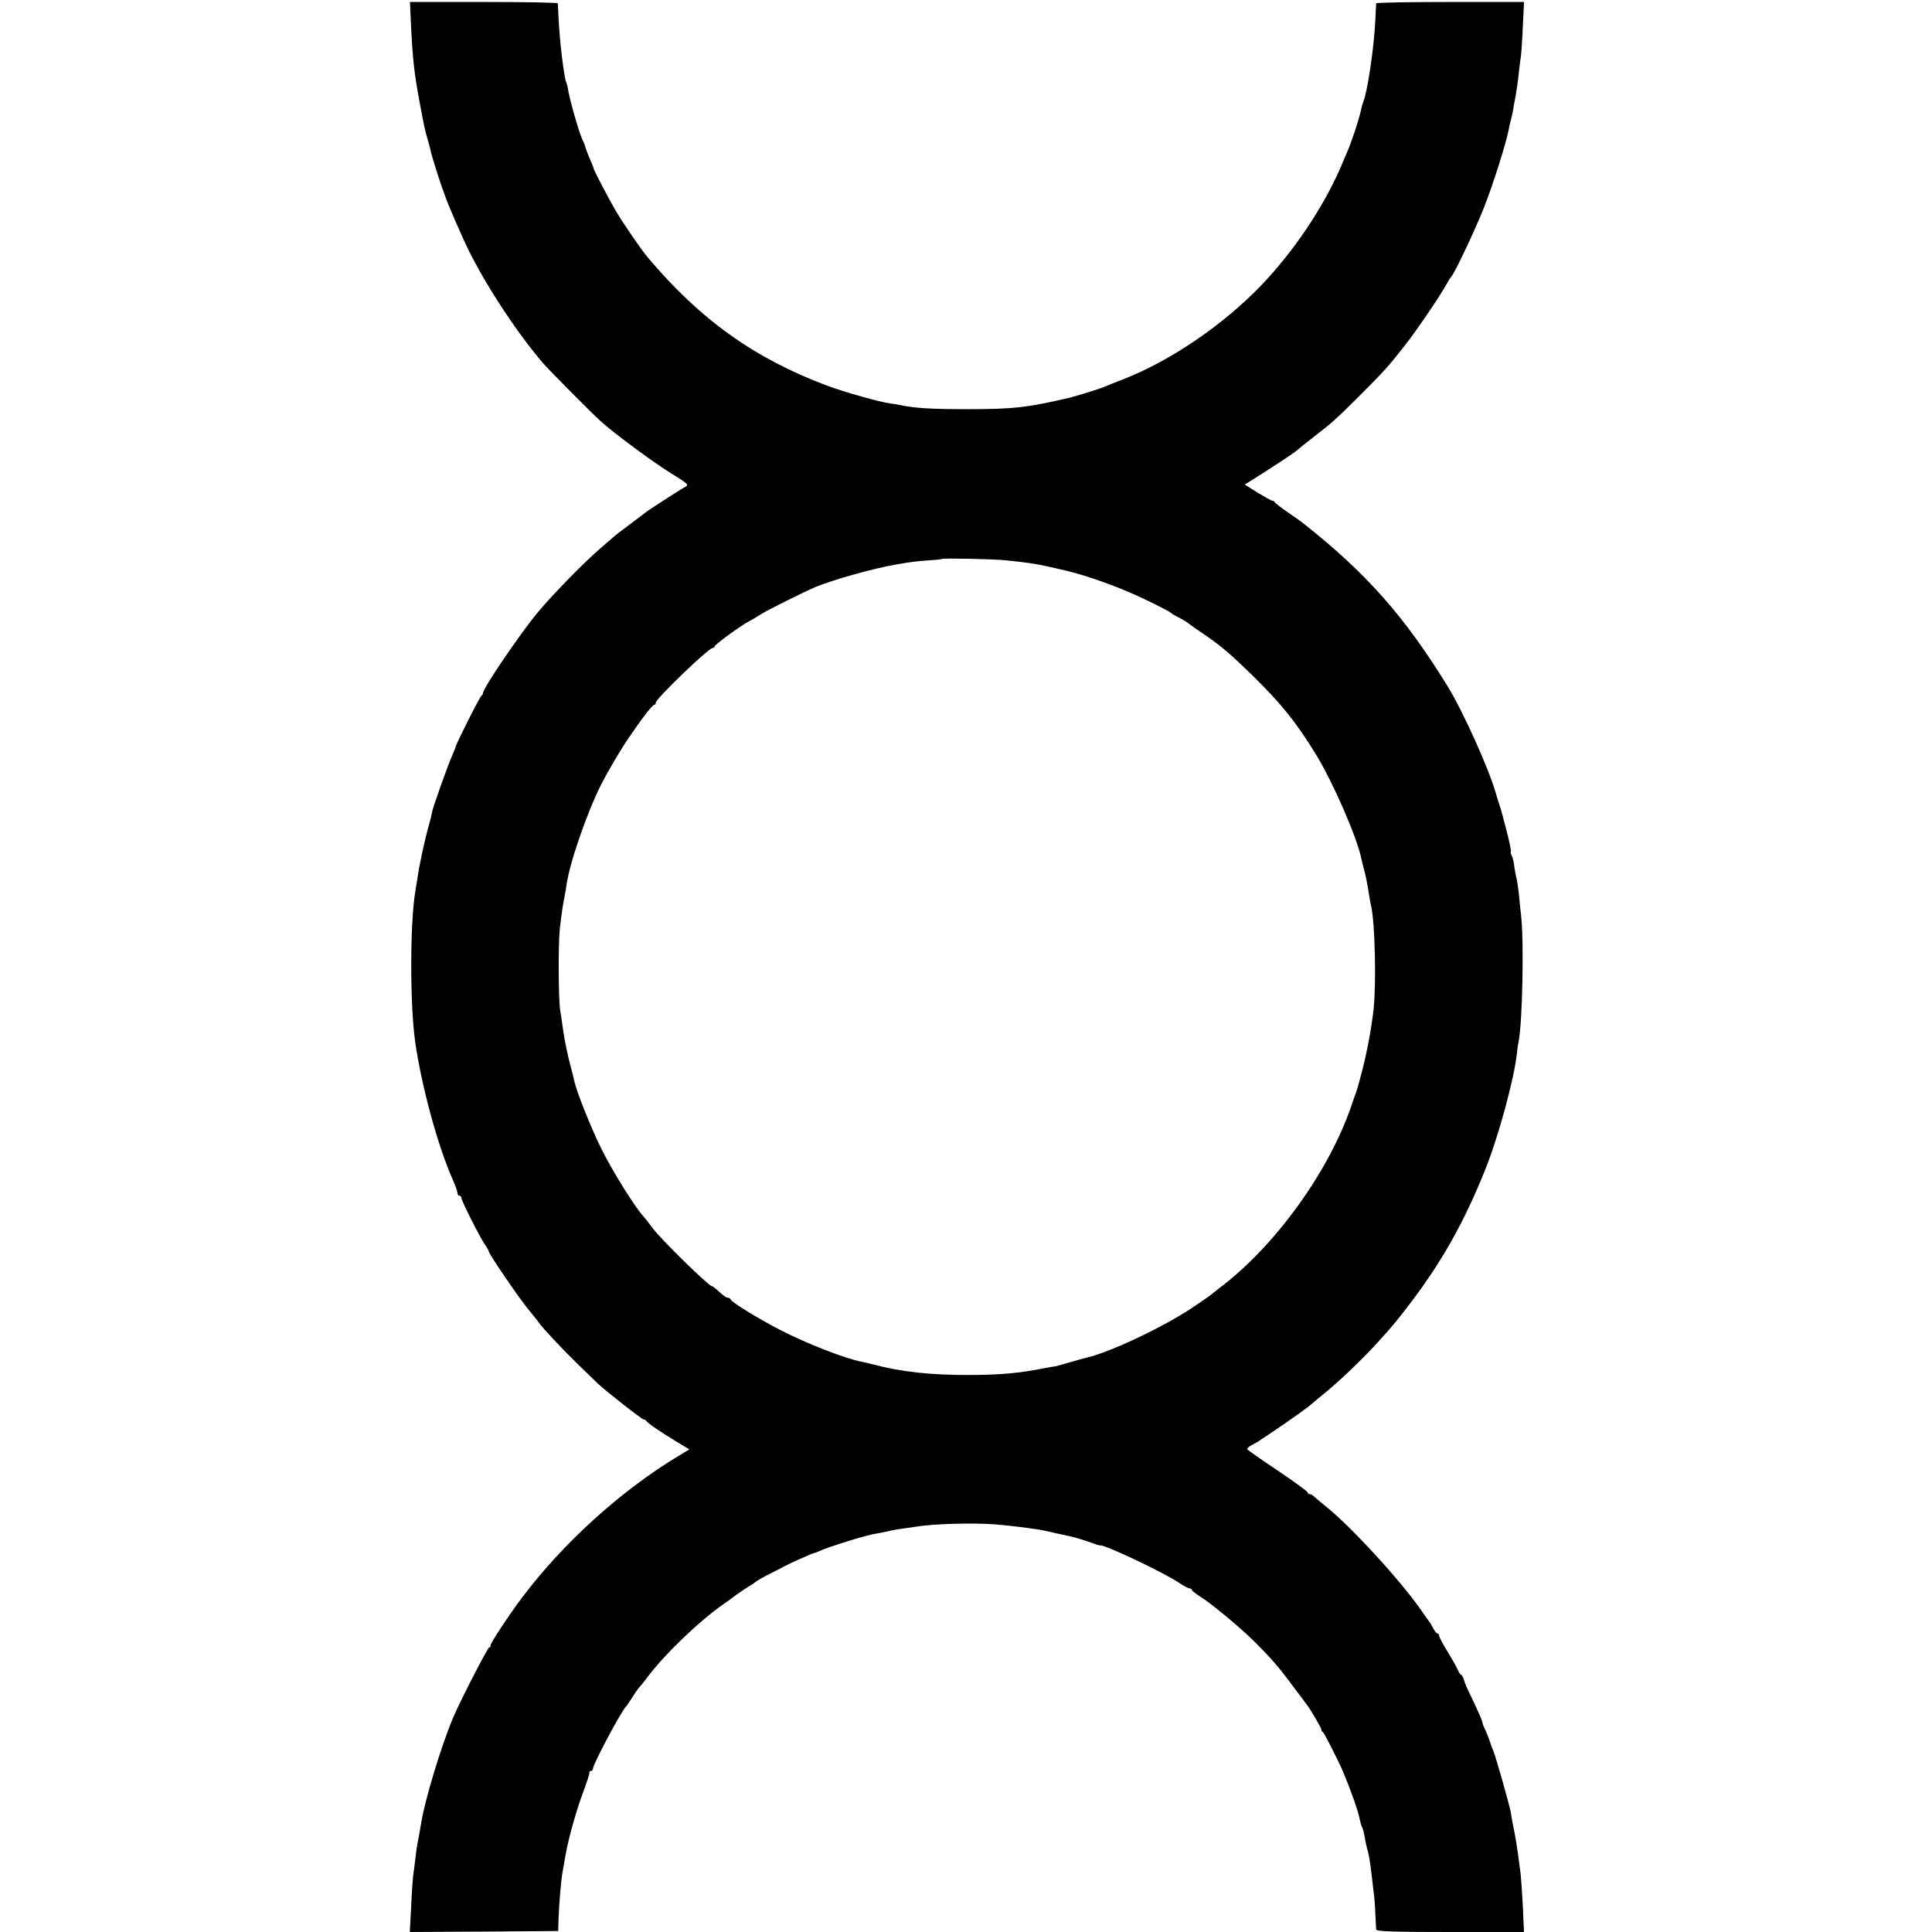 <?xml version="1.0" standalone="no"?>
<!DOCTYPE svg PUBLIC "-//W3C//DTD SVG 20010904//EN"
 "http://www.w3.org/TR/2001/REC-SVG-20010904/DTD/svg10.dtd">
<svg version="1.0" xmlns="http://www.w3.org/2000/svg"
 width="984pt" height="984pt" viewBox="0 0 984 984"
 preserveAspectRatio="xMidYMid meet">
<g transform="translate(0,984) scale(0.1,-0.1)"
fill="#000000" stroke="none">
<path d="M2093 9718 c9 -183 17 -255 46 -408 23 -124 25 -132 42 -190 7 -25
14 -52 15 -60 4 -17 51 -167 61 -190 3 -8 7 -19 9 -25 6 -25 89 -216 124 -286
96 -191 244 -414 376 -569 29 -34 252 -258 294 -296 74 -66 262 -205 360 -266
87 -54 90 -57 68 -69 -25 -13 -187 -118 -203 -131 -5 -5 -41 -31 -79 -60 -38
-28 -77 -58 -86 -67 -10 -9 -37 -32 -59 -51 -82 -70 -244 -235 -323 -330 -91
-110 -278 -385 -278 -410 0 -5 -3 -10 -7 -12 -8 -3 -133 -252 -133 -263 0 -3
-9 -25 -19 -48 -19 -41 -101 -272 -100 -282 0 -3 -6 -29 -14 -58 -23 -80 -52
-213 -62 -287 -2 -14 -6 -38 -9 -55 -28 -163 -29 -577 -1 -775 33 -225 114
-525 190 -696 14 -31 25 -63 25 -70 0 -8 5 -14 10 -14 6 0 10 -5 10 -11 0 -15
95 -203 120 -238 11 -16 20 -32 20 -36 0 -11 148 -229 197 -289 26 -32 53 -65
58 -73 19 -28 120 -135 199 -212 43 -42 88 -85 100 -97 39 -37 226 -184 235
-184 5 0 11 -3 13 -7 4 -10 76 -59 156 -107 l63 -38 -58 -35 c-290 -175 -584
-441 -792 -717 -71 -94 -166 -239 -163 -248 1 -5 -2 -8 -6 -8 -8 0 -152 -281
-185 -360 -60 -143 -143 -417 -161 -530 -9 -54 -16 -93 -21 -116 -2 -11 -7
-45 -10 -75 -4 -30 -8 -67 -11 -84 -2 -16 -7 -87 -10 -158 l-7 -127 378 2 378
3 2 70 c3 75 12 182 20 230 3 17 10 57 16 90 15 84 54 225 92 325 17 47 31 88
29 93 -1 4 2 7 8 7 5 0 10 5 10 12 0 23 148 300 170 318 3 3 16 22 29 43 13
21 28 43 34 50 7 6 24 29 40 49 88 119 267 291 392 378 28 19 52 37 55 40 3 3
28 20 55 38 28 17 55 35 60 40 6 4 35 21 65 36 30 15 62 31 70 36 23 13 149
70 156 70 3 0 20 6 37 14 33 15 168 58 222 72 17 4 35 8 40 10 6 1 26 5 45 8
19 4 42 9 50 11 8 2 35 7 60 10 25 3 56 8 70 10 84 14 290 20 400 11 87 -7
211 -23 255 -33 30 -7 97 -22 123 -27 24 -5 76 -21 124 -38 15 -6 30 -10 32
-9 26 3 325 -139 402 -191 23 -16 47 -28 53 -28 6 0 11 -3 11 -7 0 -5 21 -21
48 -38 55 -35 196 -152 267 -222 83 -82 128 -133 198 -228 37 -49 71 -94 75
-100 20 -27 72 -116 72 -124 0 -5 3 -11 8 -13 6 -3 79 -146 103 -203 42 -101
77 -200 85 -244 3 -14 7 -28 10 -33 5 -8 13 -40 18 -73 2 -11 6 -29 9 -40 8
-24 15 -68 22 -126 3 -24 8 -66 11 -94 4 -27 8 -79 9 -115 2 -36 4 -71 4 -77
1 -10 83 -13 377 -13 l376 0 -6 132 c-4 73 -9 147 -11 163 -2 17 -9 64 -14
105 -6 41 -13 86 -16 100 -11 53 -17 86 -20 107 -5 34 -74 277 -89 315 -8 18
-15 38 -16 43 -4 14 -21 57 -31 77 -5 10 -9 22 -9 27 0 5 -19 49 -42 98 -47
98 -43 90 -53 121 -4 12 -10 22 -14 22 -3 0 -12 15 -20 33 -8 17 -32 59 -53
93 -21 34 -38 66 -38 73 0 6 -4 11 -8 11 -5 0 -15 12 -23 28 -8 15 -16 29 -19
32 -3 3 -20 28 -39 55 -102 149 -363 434 -490 534 -24 19 -49 41 -57 48 -7 7
-17 13 -23 13 -6 0 -11 4 -11 9 0 5 -69 55 -152 111 -84 56 -154 105 -156 109
-1 4 10 14 25 22 16 8 33 17 38 22 6 4 39 26 75 50 65 43 181 126 190 136 3 3
28 24 55 46 77 61 201 179 280 266 89 98 100 113 169 203 160 210 276 417 381
680 68 170 146 458 161 591 2 22 6 50 9 63 19 97 27 496 13 632 -4 36 -10 92
-13 125 -4 33 -9 67 -12 75 -2 8 -7 33 -10 54 -2 22 -8 47 -13 57 -5 9 -7 18
-5 21 3 2 -7 49 -21 104 -14 54 -27 104 -29 109 -1 6 -5 17 -8 25 -3 8 -12 38
-20 65 -36 125 -169 419 -246 543 -217 352 -412 573 -731 825 -8 7 -44 33 -80
57 -36 25 -66 48 -68 53 -2 4 -8 7 -12 7 -5 0 -38 19 -75 41 l-65 41 87 55
c85 54 173 112 183 123 3 3 36 30 75 60 102 79 119 94 240 215 121 121 144
146 226 250 59 74 183 257 215 315 10 19 22 37 25 40 15 13 117 228 164 345
47 117 120 346 131 415 3 14 7 33 10 42 3 10 7 30 10 45 2 16 9 51 14 78 5 28
12 77 15 110 4 33 8 71 11 85 2 14 7 82 10 153 l6 127 -376 0 c-207 0 -376 -3
-377 -7 0 -5 -2 -41 -4 -81 -6 -140 -40 -370 -62 -422 -3 -8 -8 -24 -10 -35
-3 -20 -29 -106 -40 -135 -3 -8 -7 -19 -9 -25 -2 -11 -24 -64 -57 -140 -90
-206 -240 -428 -405 -600 -195 -202 -460 -382 -697 -475 -44 -17 -89 -35 -100
-40 -19 -9 -143 -47 -175 -55 -218 -51 -288 -59 -525 -59 -178 0 -269 5 -340
21 -16 3 -39 7 -50 8 -50 6 -235 58 -323 91 -368 138 -645 335 -912 652 -33
38 -127 176 -163 237 -37 63 -110 203 -113 215 0 3 -5 16 -11 30 -17 38 -30
74 -33 85 -1 6 -7 19 -12 30 -14 24 -67 208 -74 255 -3 19 -8 38 -10 41 -10
18 -33 200 -39 324 -2 39 -4 73 -4 78 -1 4 -170 7 -377 7 l-376 0 5 -112z
m3032 -2732 c134 -14 158 -18 303 -52 117 -28 277 -86 402 -146 69 -33 127
-63 130 -67 3 -3 16 -12 30 -19 27 -13 62 -34 70 -42 3 -3 34 -25 70 -49 91
-62 137 -102 249 -211 149 -147 217 -231 322 -400 87 -141 212 -428 233 -535
2 -11 9 -38 15 -60 10 -38 17 -78 26 -135 2 -14 6 -35 9 -47 19 -87 26 -393
12 -522 -10 -94 -33 -215 -56 -306 -27 -102 -26 -97 -32 -115 -3 -8 -16 -44
-28 -80 -116 -333 -388 -709 -669 -920 -18 -14 -38 -30 -44 -35 -7 -6 -53 -38
-103 -71 -147 -97 -417 -224 -531 -249 -10 -2 -48 -13 -86 -24 -37 -11 -70
-20 -72 -20 -3 0 -29 -4 -58 -10 -129 -25 -223 -34 -382 -34 -191 -1 -346 16
-485 53 -19 5 -46 11 -60 14 -85 16 -282 93 -420 164 -111 58 -243 139 -248
153 -2 5 -8 9 -13 9 -10 0 -24 10 -60 43 -10 9 -21 17 -24 17 -16 0 -258 237
-301 295 -16 22 -37 49 -47 60 -44 47 -163 239 -217 350 -53 108 -123 284
-135 339 -2 11 -11 46 -19 76 -8 30 -17 69 -20 85 -3 17 -8 41 -11 55 -2 13
-7 42 -10 65 -3 22 -8 58 -12 80 -9 61 -10 336 -2 413 12 99 18 137 24 164 3
12 7 39 10 58 14 109 103 367 176 513 29 57 93 167 129 221 71 106 132 186
142 186 4 0 8 5 8 11 0 20 269 279 290 279 5 0 10 4 10 8 0 9 139 110 174 127
12 6 39 22 61 36 34 22 215 112 280 140 88 36 292 94 410 114 66 12 107 17
164 21 36 2 66 5 67 7 5 5 268 0 329 -7z"/>
</g>
</svg>
